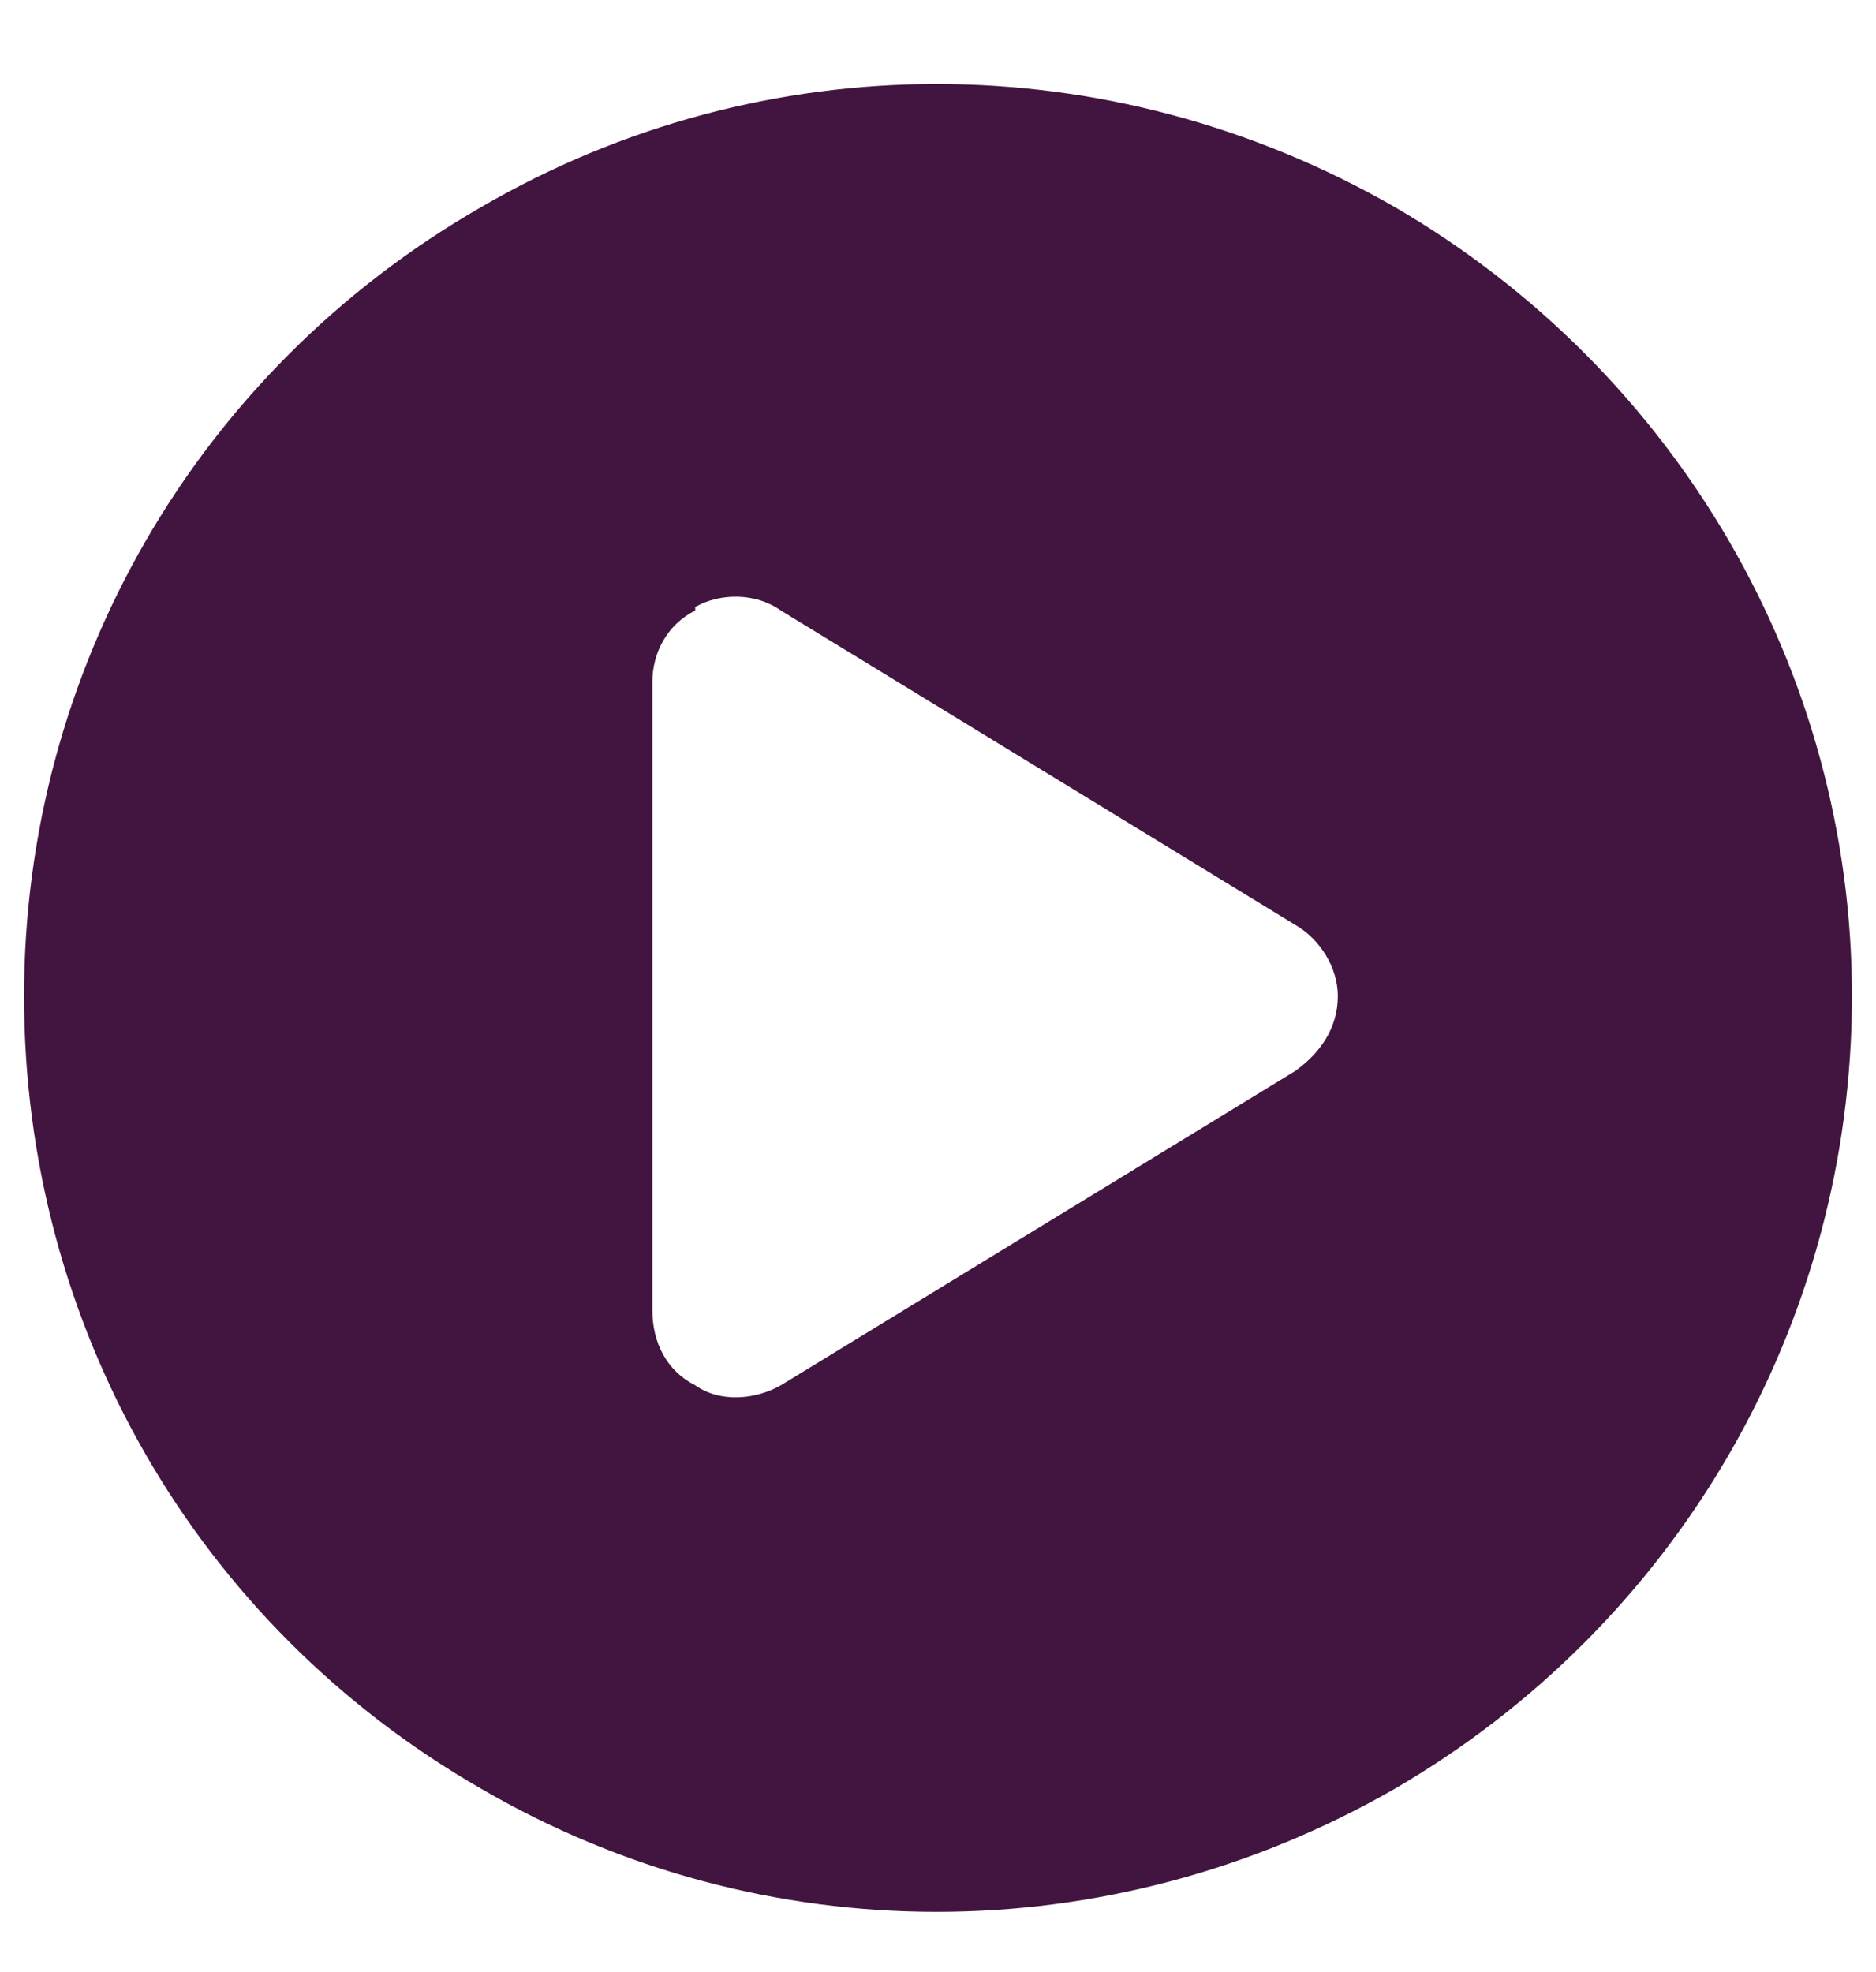 <svg width="39" height="41" viewBox="0 0 39 41" fill="none" xmlns="http://www.w3.org/2000/svg">
<path d="M0.5 20.709C0.5 13.955 4.062 7.721 10 4.307C15.863 0.893 23.062 0.893 29 4.307C34.863 7.721 38.5 13.955 38.5 20.709C38.5 27.537 34.863 33.772 29 37.185C23.062 40.6 15.863 40.6 10 37.185C4.062 33.772 0.5 27.537 0.5 20.709ZM14.453 12.693C13.859 12.99 13.562 13.584 13.562 14.178V27.24C13.562 27.908 13.859 28.502 14.453 28.799C14.973 29.17 15.715 29.096 16.234 28.799L26.922 22.268C27.441 21.896 27.812 21.377 27.812 20.709C27.812 20.115 27.441 19.521 26.922 19.225L16.234 12.693C15.715 12.322 14.973 12.322 14.453 12.619V12.693Z" fill="#421540"/>
</svg>
